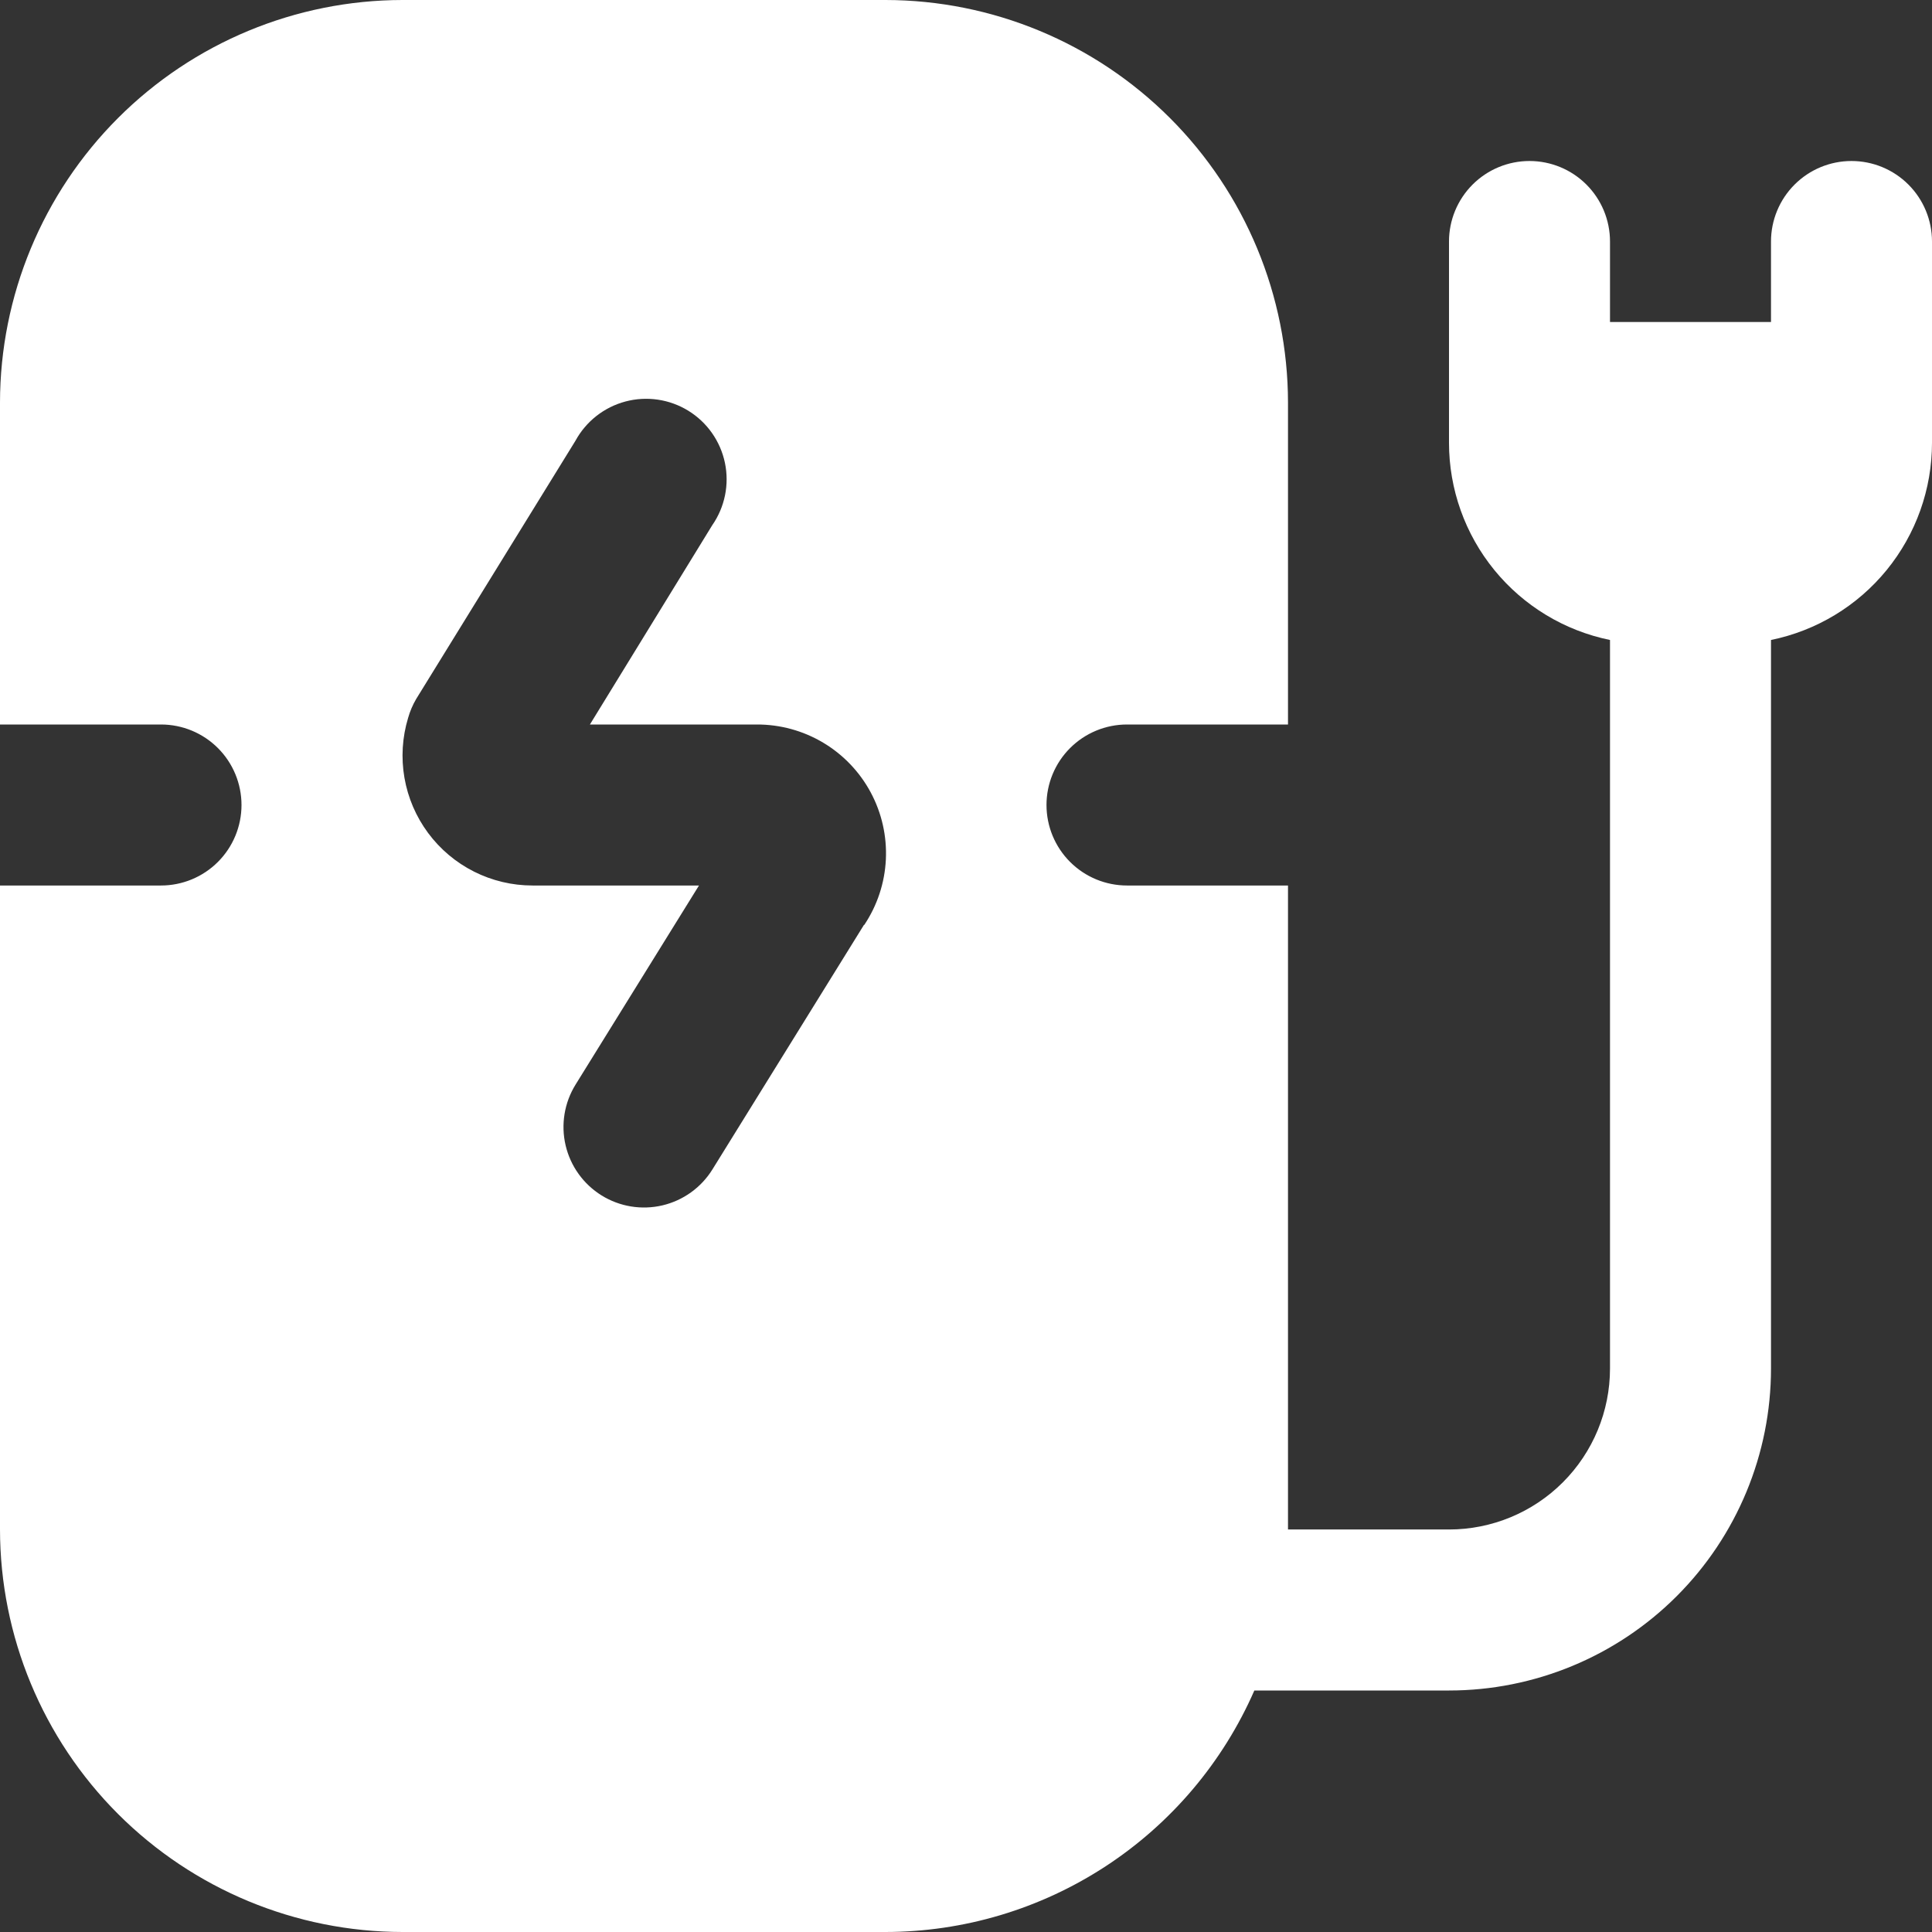 <?xml version="1.0" encoding="UTF-8"?> <svg xmlns="http://www.w3.org/2000/svg" width="512" height="512" viewBox="0 0 512 512" fill="none"><rect x="0" y="0" width="512" height="512" fill="#333333" stroke="none"/><g clip-path="url(#clip0_324_13)"><path d="M490.667 42.667C485.009 42.667 479.582 44.914 475.582 48.915C471.581 52.916 469.333 58.342 469.333 64V85.333H426.667V64C426.667 58.342 424.419 52.916 420.418 48.915C416.418 44.914 410.991 42.667 405.333 42.667C399.675 42.667 394.249 44.914 390.248 48.915C386.248 52.916 384 58.342 384 64V117.333C383.998 129.628 388.243 141.547 396.018 151.071C403.793 160.595 414.62 167.141 426.667 169.6V362.667C426.667 373.983 422.171 384.835 414.17 392.837C406.168 400.838 395.316 405.333 384 405.333H341.333V234.667H298.667C293.009 234.667 287.583 232.419 283.582 228.418C279.581 224.418 277.333 218.991 277.333 213.333C277.333 207.675 279.581 202.249 283.582 198.248C287.583 194.248 293.009 192 298.667 192H341.333V106.667C341.299 78.387 330.051 51.276 310.054 31.279C290.057 11.283 262.946 0.034 234.667 0L106.667 0C78.387 0.034 51.276 11.283 31.279 31.279C11.283 51.276 0.034 78.387 0 106.667L0 192H42.667C48.325 192 53.751 194.248 57.752 198.248C61.752 202.249 64 207.675 64 213.333C64 218.991 61.752 224.418 57.752 228.418C53.751 232.419 48.325 234.667 42.667 234.667H0V405.333C0.034 433.613 11.283 460.724 31.279 480.721C51.276 500.717 78.387 511.966 106.667 512H234.667C255.415 511.976 275.707 505.911 293.065 494.546C310.423 483.181 324.097 467.007 332.416 448H384C406.632 448 428.337 439.01 444.34 423.006C460.343 407.003 469.333 385.298 469.333 362.667V169.6C481.38 167.141 492.207 160.595 499.982 151.071C507.757 141.547 512.003 129.628 512 117.333V64C512 58.342 509.752 52.916 505.752 48.915C501.751 44.914 496.325 42.667 490.667 42.667ZM228.949 245.12L188.8 309.909C185.818 314.719 181.048 318.146 175.539 319.439C170.03 320.731 164.233 319.782 159.424 316.8C154.615 313.818 151.187 309.048 149.895 303.539C148.602 298.03 149.552 292.233 152.533 287.424L185.237 234.667H141.12C135.741 234.669 130.437 233.411 125.632 230.994C120.827 228.576 116.655 225.067 113.451 220.747C110.247 216.427 108.099 211.416 107.18 206.117C106.262 200.817 106.597 195.376 108.16 190.229C108.656 188.481 109.373 186.804 110.293 185.237L152.491 116.821C153.876 114.275 155.766 112.038 158.045 110.247C160.324 108.455 162.944 107.147 165.745 106.402C168.546 105.657 171.47 105.49 174.338 105.912C177.205 106.335 179.957 107.337 182.424 108.858C184.892 110.379 187.023 112.387 188.689 114.76C190.355 117.132 191.519 119.819 192.112 122.656C192.705 125.494 192.713 128.422 192.136 131.263C191.559 134.104 190.41 136.797 188.757 139.179L156.331 192H200.533C206.728 191.975 212.813 193.637 218.136 196.807C223.459 199.977 227.818 204.536 230.747 209.995C233.676 215.454 235.064 221.607 234.762 227.795C234.461 233.983 232.481 239.972 229.035 245.12H228.949Z" fill="white"></path></g><defs><clipPath id="clip0_324_13"><rect width="512" height="512" fill="white"></rect></clipPath></defs></svg> 